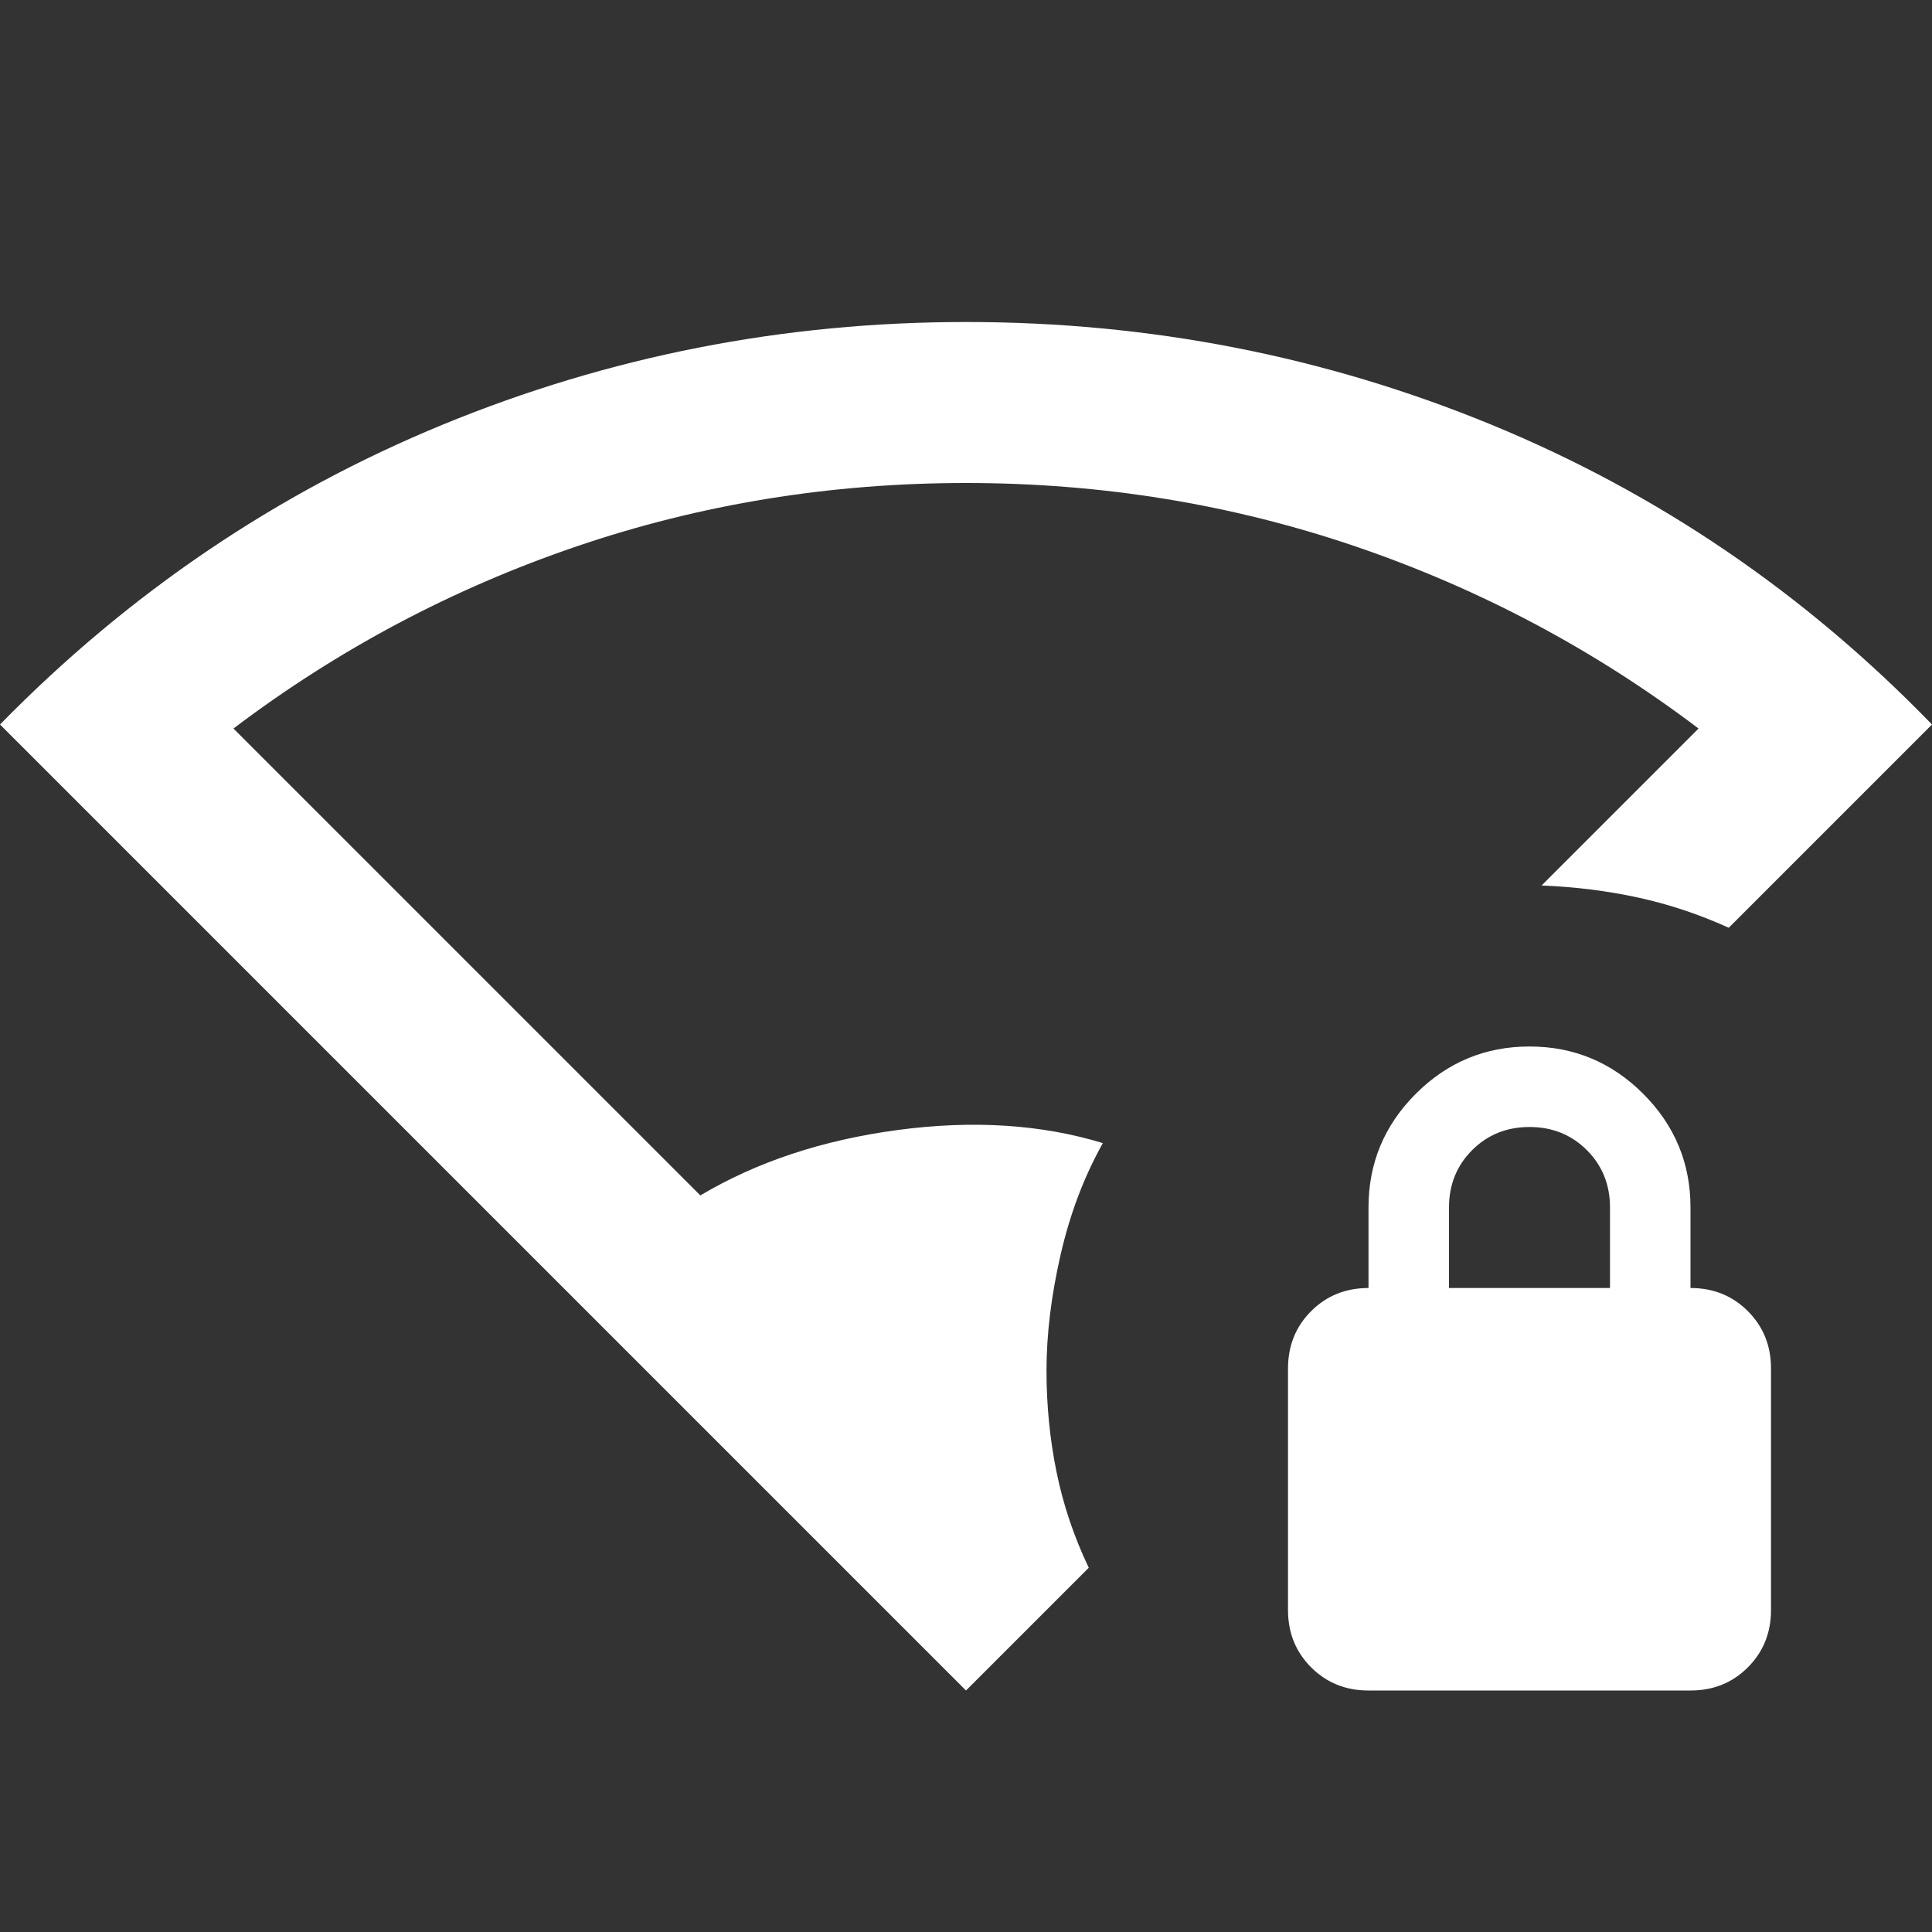 <svg width="48" height="48" viewBox="0 0 48 48" fill="none" xmlns="http://www.w3.org/2000/svg">
<rect x="0" y="0" width="48" height="48" fill="#333333" stroke="none"/>
<g clip-path="url(#clip0_547_454)">
<path d="M24 42L0 18C3.2 14.733 6.867 12.25 11 10.55C15.133 8.85 19.467 8 24 8C28.567 8 32.917 8.85 37.05 10.55C41.183 12.25 44.833 14.733 48 18L42.95 23.05C42.217 22.717 41.467 22.467 40.7 22.3C39.933 22.133 39.133 22.033 38.3 22L42.2 18.1C39.6 16.133 36.758 14.625 33.675 13.575C30.592 12.525 27.367 12 24 12C20.633 12 17.408 12.525 14.325 13.575C11.242 14.625 8.4 16.133 5.8 18.1L17.4 29.7C18.8 28.867 20.433 28.325 22.3 28.075C24.167 27.825 25.867 27.933 27.4 28.4C26.933 29.233 26.583 30.158 26.35 31.175C26.117 32.192 26 33.15 26 34.05C26 34.917 26.083 35.758 26.25 36.575C26.417 37.392 26.683 38.183 27.05 38.95L24 42ZM34 42C33.433 42 32.958 41.808 32.575 41.425C32.192 41.042 32 40.567 32 40V34C32 33.433 32.192 32.958 32.575 32.575C32.958 32.192 33.433 32 34 32V30C34 28.9 34.392 27.958 35.175 27.175C35.958 26.392 36.9 26 38 26C39.1 26 40.042 26.392 40.825 27.175C41.608 27.958 42 28.9 42 30V32C42.567 32 43.042 32.192 43.425 32.575C43.808 32.958 44 33.433 44 34V40C44 40.567 43.808 41.042 43.425 41.425C43.042 41.808 42.567 42 42 42H34ZM36 32H40V30C40 29.433 39.808 28.958 39.425 28.575C39.042 28.192 38.567 28 38 28C37.433 28 36.958 28.192 36.575 28.575C36.192 28.958 36 29.433 36 30V32Z" fill="white"/>
</g>
<defs>
<clipPath id="clip0_547_454">
<rect width="48" height="48" fill="white"/>
</clipPath>
</defs>
</svg>
